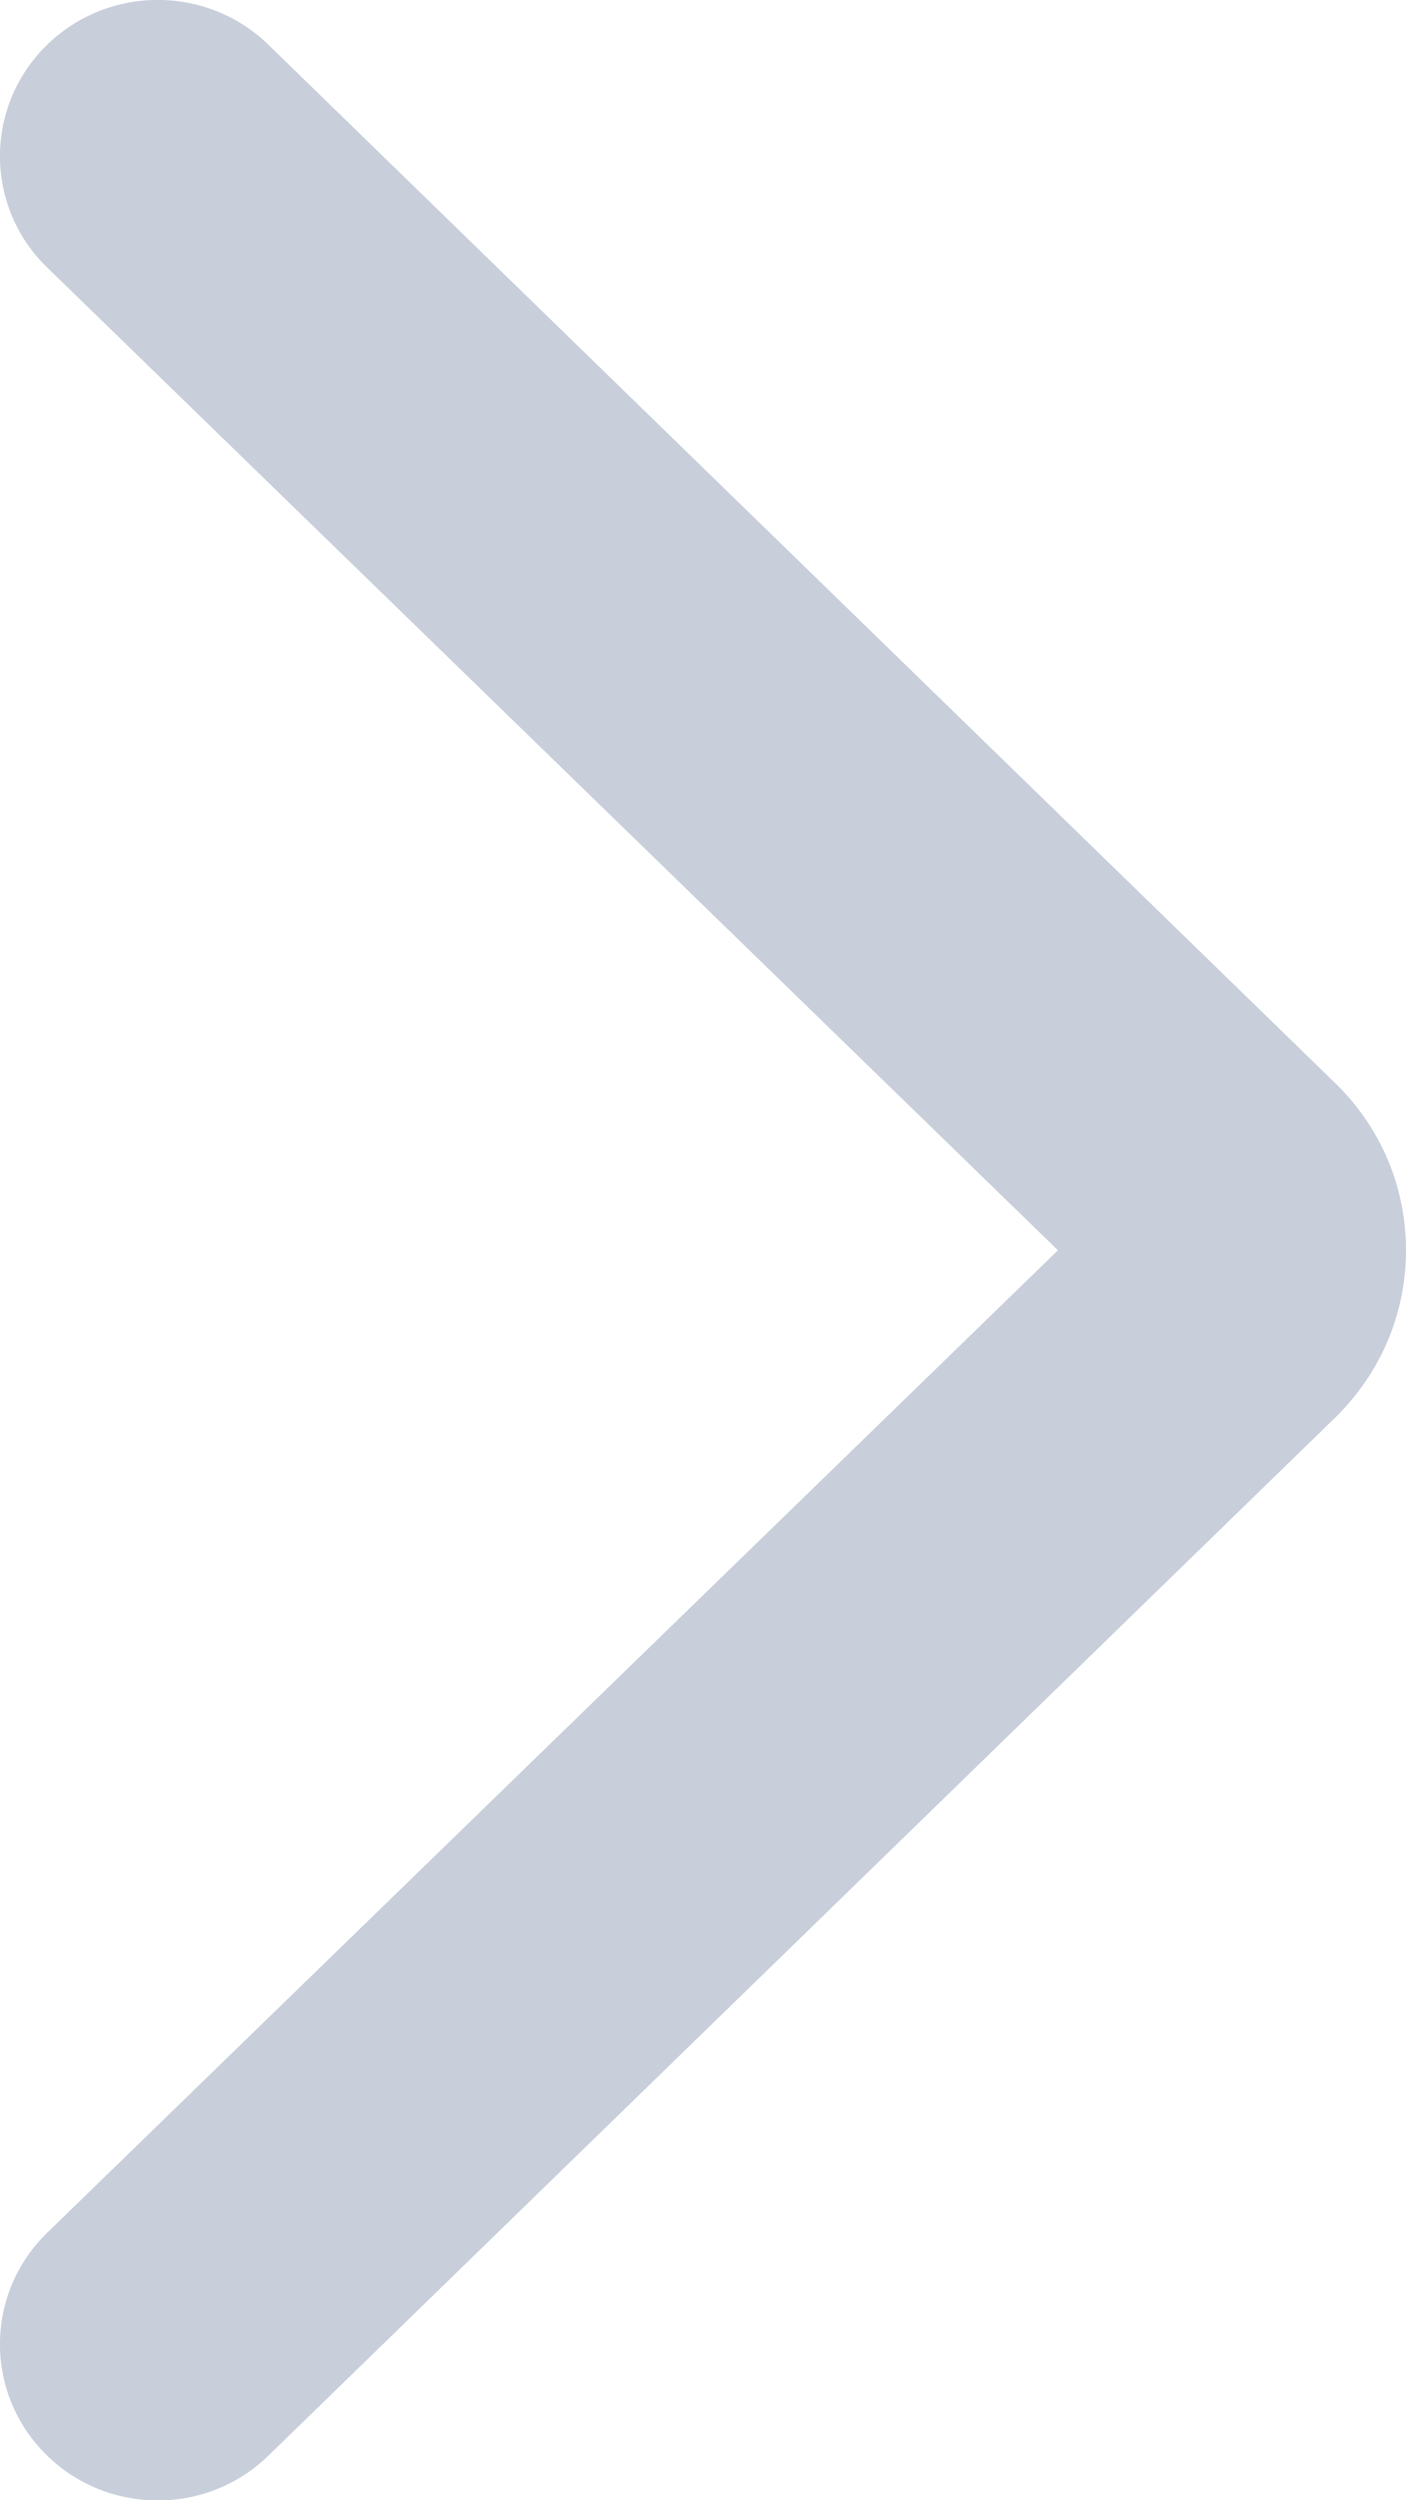 <?xml version="1.0" encoding="UTF-8"?>
<svg width="9px" height="16px" viewBox="0 0 9 16" version="1.1" xmlns="http://www.w3.org/2000/svg" xmlns:xlink="http://www.w3.org/1999/xlink">
    <!-- Generator: Sketch 61.2 (89653) - https://sketch.com -->
    <title>Arrow Right #1 Icon</title>
    <desc>Created with Sketch.</desc>
    <g id="Symbols" stroke="none" stroke-width="1" fill="none" fill-rule="evenodd">
        <g id="Consulenza-strategic-18" transform="translate(-201, -11)" fill="#C8CFDB">
            <g id="Arrow-Right-#1-Icon" transform="translate(201, 11)">
                <path d="M8.557,9.062 C8.842,8.777 9,8.402 9,8.001 C9,7.599 8.842,7.223 8.557,6.941 L1.724,0.292 C1.329,-0.098 0.691,-0.098 0.296,0.292 C-0.099,0.683 -0.099,1.317 0.296,1.706 L6.772,8.001 L0.296,14.294 C-0.099,14.684 -0.099,15.318 0.296,15.709 C0.691,16.099 1.329,16.099 1.724,15.709 L8.557,9.062 L8.557,9.062 Z"></path>
            </g>
        </g>
    </g>
</svg>